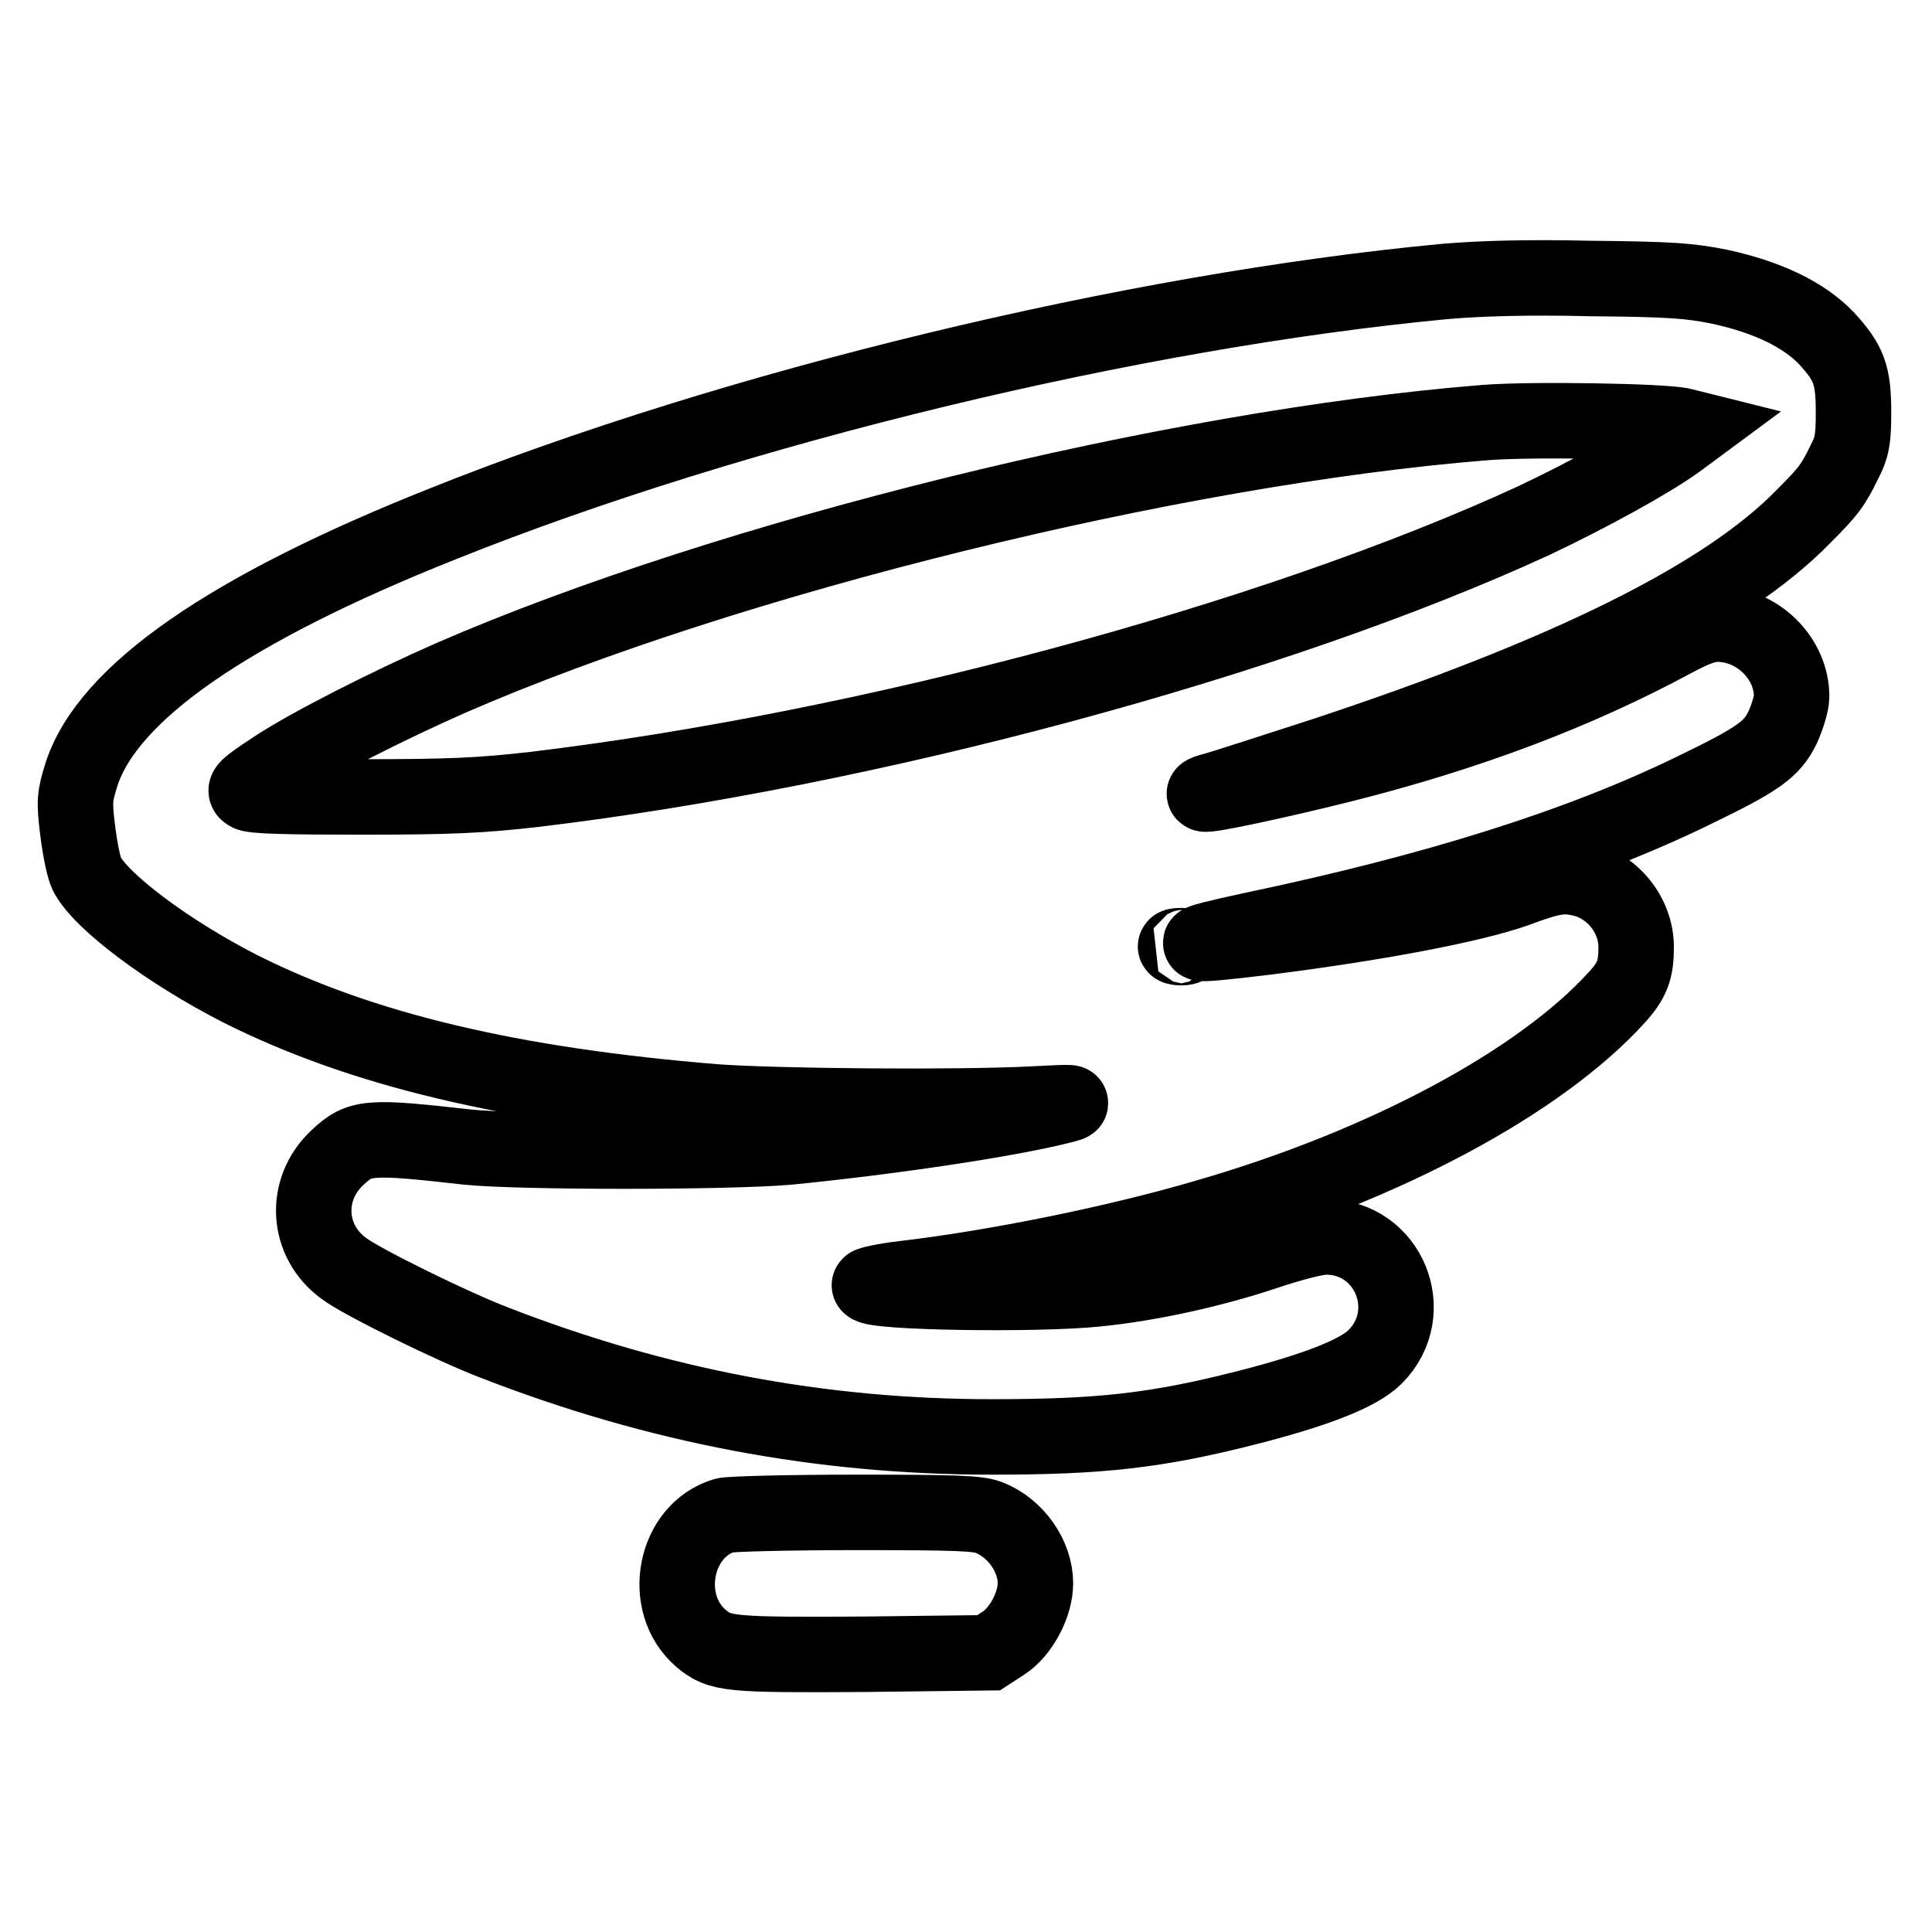 <?xml version="1.0" encoding="utf-8"?>
<!-- Svg Vector Icons : http://www.onlinewebfonts.com/icon -->
<!DOCTYPE svg PUBLIC "-//W3C//DTD SVG 1.1//EN" "http://www.w3.org/Graphics/SVG/1.1/DTD/svg11.dtd">
<svg version="1.1" xmlns="http://www.w3.org/2000/svg" xmlns:xlink="http://www.w3.org/1999/xlink" x="0px" y="0px" viewBox="0 0 256 256" enable-background="new 0 0 256 256" xml:space="preserve">
<g><g><g><path stroke-width="10" fill-opacity="0" stroke="#000000"  d="M191.4,37.3c-41.3,3.9-94,16.6-132.7,32.1c-28.4,11.3-44.4,22.4-47.9,33.2c-0.9,2.9-1,3.5-0.5,7.5c0.3,2.4,0.8,4.9,1.2,5.7c1.9,3.7,10.9,10.4,20.3,15.2c16.1,8.1,36,12.8,62.9,15c7.9,0.6,32.2,0.8,42,0.3c5.9-0.3,6.1-0.3,3.7,0.3c-7.2,1.8-22.8,4.1-36,5.4c-8.2,0.7-35.5,0.7-42.4,0c-13.3-1.5-14.3-1.4-17.3,1.4c-4.5,4.2-4.1,11.1,0.9,14.7c2.4,1.8,14.4,7.7,19.9,9.8c21.6,8.4,43.2,12.5,65.9,12.5c14.3,0,21.8-0.8,33.9-3.9c9-2.3,14.7-4.5,16.9-6.7c5.9-5.9,1.8-15.9-6.5-15.9c-1.3,0-4.4,0.8-8.3,2.1c-6.6,2.2-15,4.1-22.2,4.8c-7.8,0.8-29.4,0.5-30-0.5c-0.1-0.1,2-0.6,4.7-0.9c11.9-1.4,27.9-4.6,40.1-8.2c23.5-6.8,44-17.8,54.2-29c2.1-2.3,2.6-3.7,2.6-6.7c0-4.3-3.2-8.2-7.4-9.1c-2.4-0.5-3.8-0.3-8.6,1.5c-5.7,2-18.1,4.4-33.2,6.3c-10.8,1.3-11.3,1.1-1.6-1c24.3-5.1,43.3-11.1,58.3-18.4c8.7-4.2,10.5-5.5,11.9-8.4c0.6-1.3,1.2-3.2,1.2-4.1c0-5.1-4.5-9.5-9.7-9.6c-1.6,0-3,0.5-6,2.1c-12.8,6.9-27.3,12.4-44.1,16.6c-8,2-17.7,4.1-18,3.8c-0.1-0.1,0.5-0.3,1.3-0.5c0.8-0.2,7.3-2.3,14.4-4.6c32.4-10.7,53.3-21,63.7-31.7c3.3-3.3,3.9-4.1,5.4-7.2c1-1.9,1.2-3,1.2-6.5c0-5.1-0.6-6.6-3.6-9.9c-3-3.1-7.7-5.4-14.1-6.8c-4-0.8-6.4-1-17.3-1.1C202.5,36.7,196,36.9,191.4,37.3z M222.9,56.4l1.6,0.4l-2.3,1.7c-3.6,2.6-11.6,7-19,10.5c-34.3,15.8-88,30.3-132.4,35.6c-7,0.8-11.1,1-22.8,1c-9.5,0-14.6-0.1-15.1-0.5c-0.7-0.4-0.3-0.8,3.5-3.3c4.7-3.1,15.2-8.4,23.4-12c36.8-16,95.7-30.5,136.9-33.8C202.7,55.5,220.5,55.8,222.9,56.4z M157.1,125.5c-0.3,0.1-0.9,0.1-1.2,0c-0.3-0.1-0.1-0.2,0.6-0.2S157.4,125.4,157.1,125.5z"/><path stroke-width="10" fill-opacity="0" stroke="#000000"  d="M96,200.8c-6.7,2-8.5,11.7-3.1,16.3c2.5,2.1,3.7,2.2,21.5,2.1L131,219l2-1.3c2.3-1.5,4.2-5.1,4.2-7.9c0-3.6-2.6-7.3-6.1-8.7c-1.5-0.6-4.2-0.7-17.8-0.7C104.5,200.4,96.7,200.6,96,200.8z"/></g></g></g>
</svg>